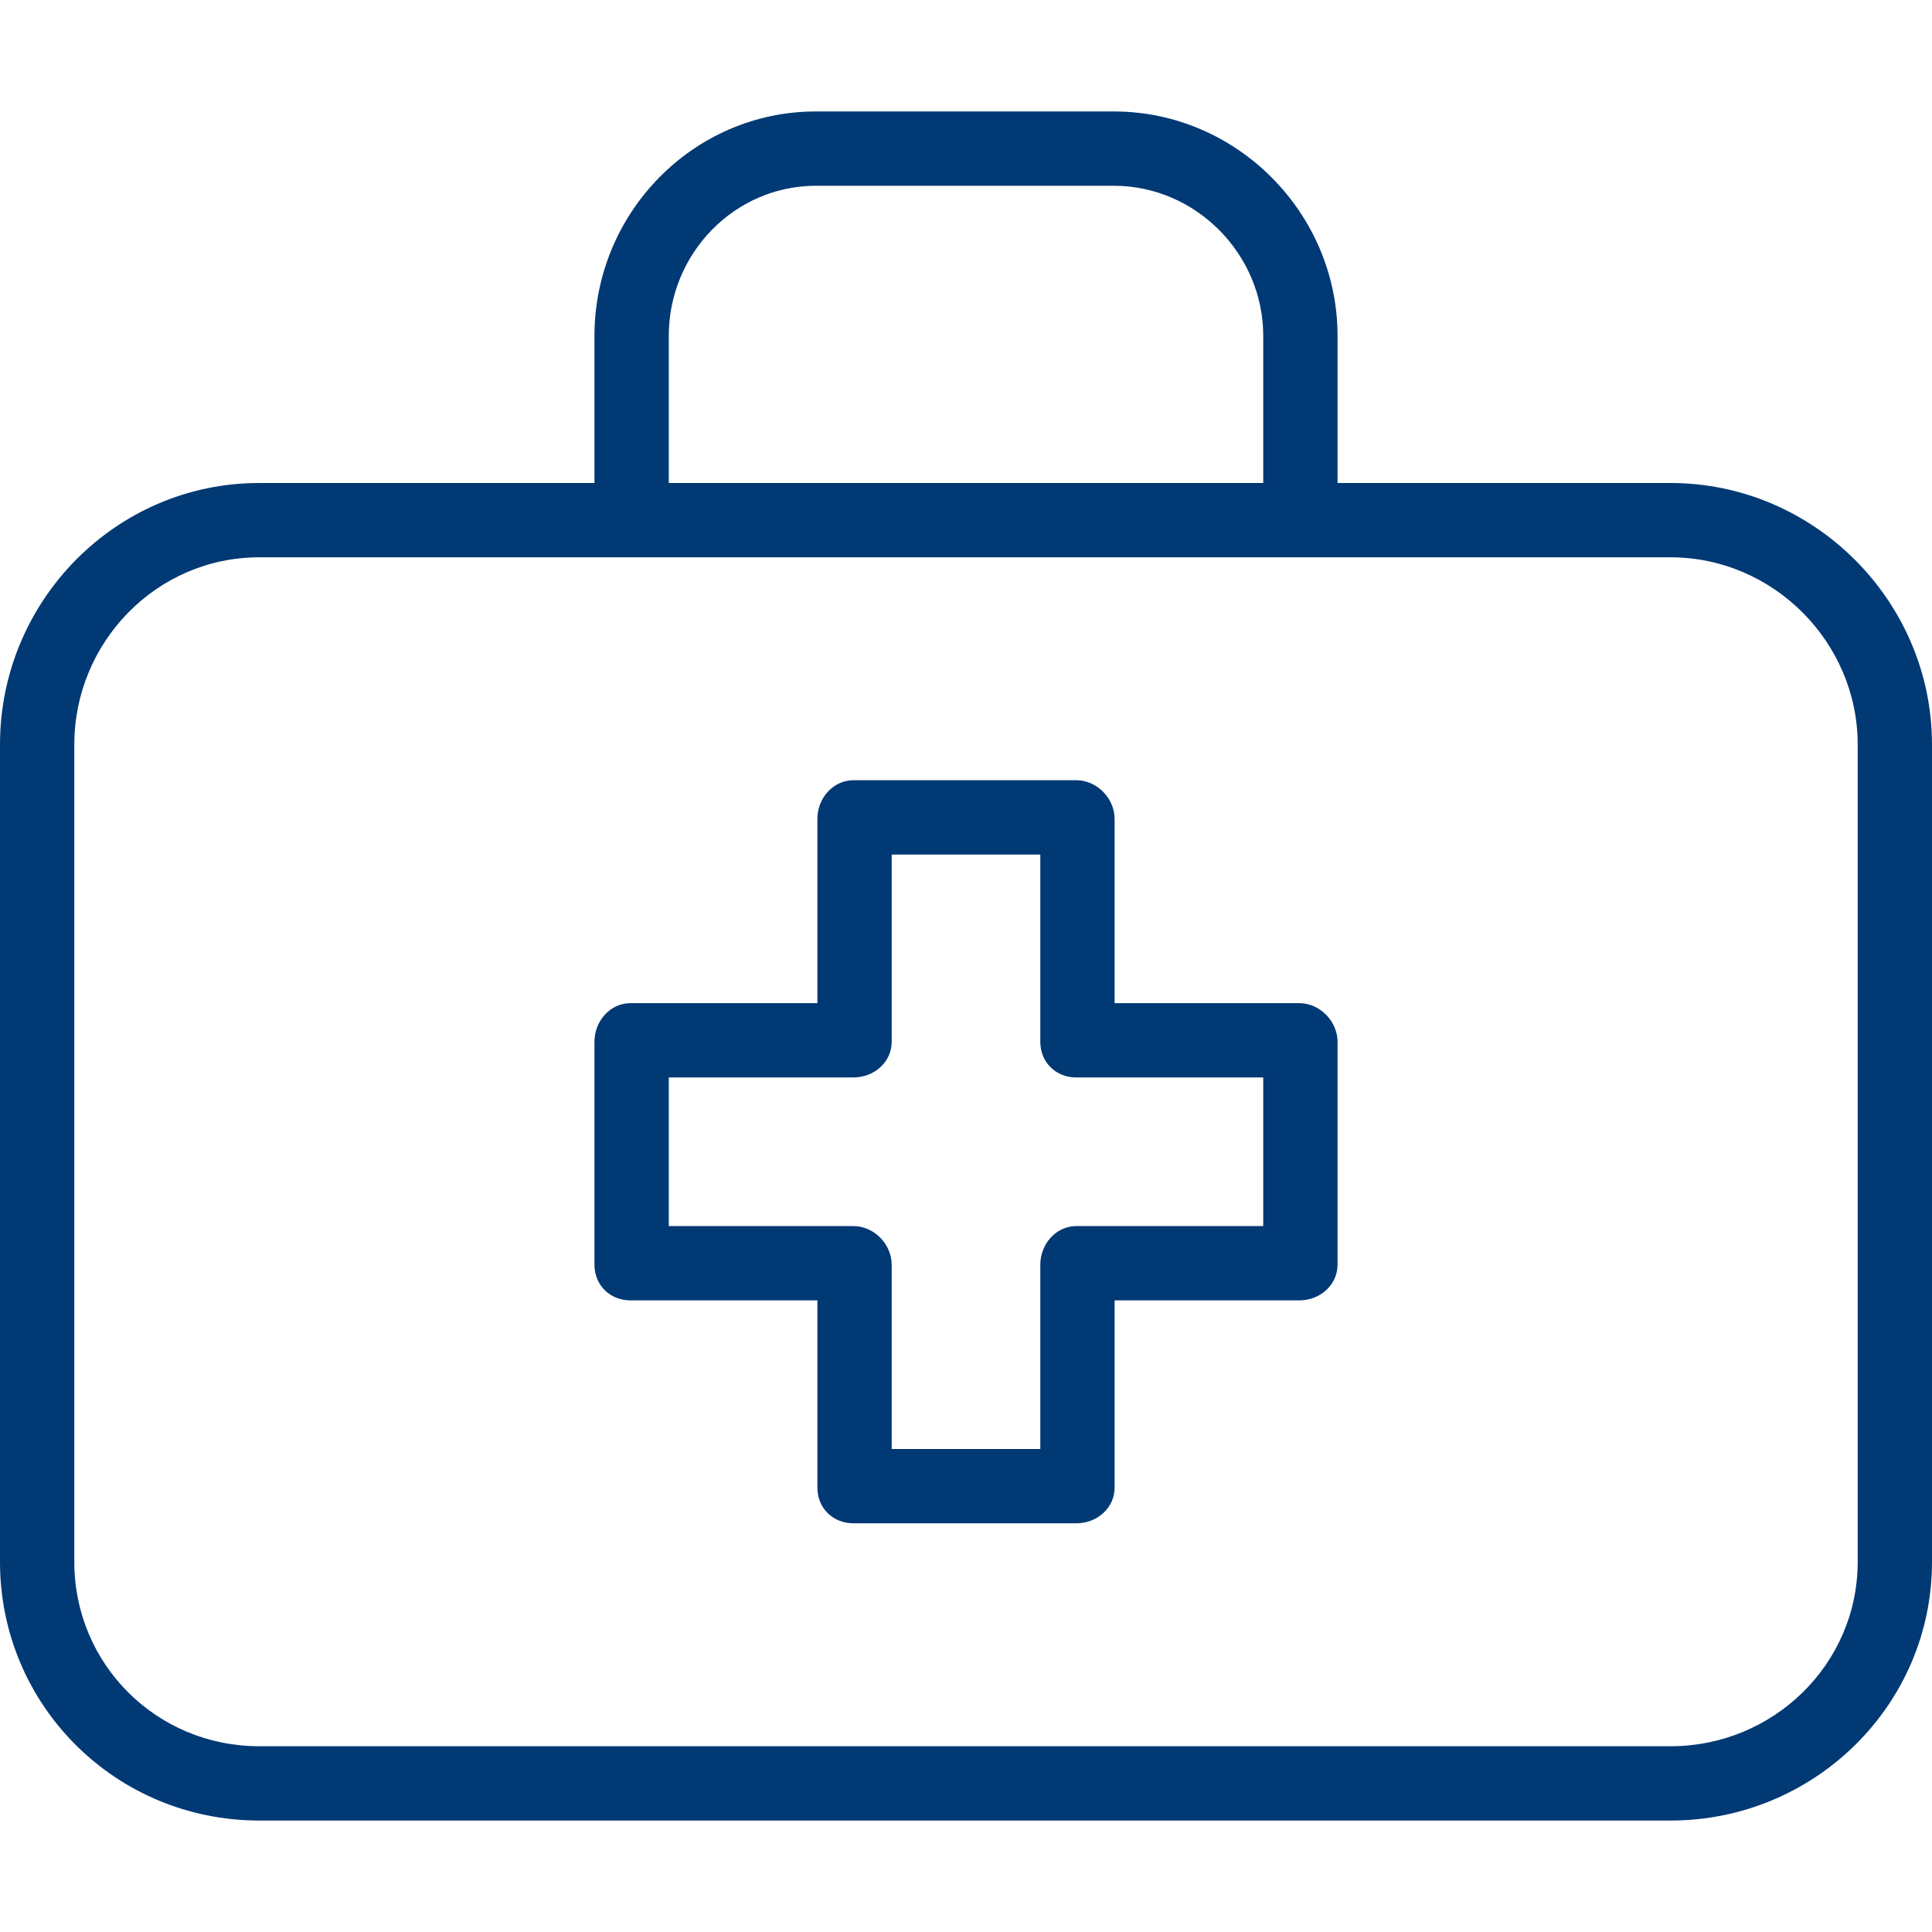 <svg version="1.1" id="Layer_1" xmlns="http://www.w3.org/2000/svg" xmlns:xlink="http://www.w3.org/1999/xlink" x="0px" y="0px"
	 viewBox="0 0 512 512" style="enable-background:new 0 0 512 512;" xml:space="preserve" fill="#003974">
<g>
	<g>
		<path d="M442.723,128h-88.262V89.001c0-32.575-26.748-59.463-59.269-59.463h-78.966c-32.522,0-58.688,26.888-58.688,59.463V128
			H68.695C30.656,128,0,159.307,0,197.313v216.609c0,38.006,30.656,68.54,68.695,68.54h374.029c38.039,0,69.277-30.534,69.277-68.54
			V197.313C512,159.307,480.762,128,442.723,128z M177.231,89.001c0-21.716,17.332-39.77,38.995-39.77h78.966
			c21.664,0,39.577,18.054,39.577,39.77V128H177.231V89.001z M492.308,413.922c0,27.148-22.404,48.847-49.584,48.847H68.695
			c-27.18,0-49.002-21.699-49.002-48.847V197.313c0-27.148,21.822-49.62,49.002-49.62h98.399h177.231h98.399
			c27.18,0,49.584,22.472,49.584,49.62V413.922z"/>
	</g>
</g>
<g>
	<g>
		<path d="M344.324,265.846h-48.94v-48.845c0-5.437-4.7-10.232-10.137-10.232h-59.077c-5.437,0-9.555,4.795-9.555,10.232v48.845
			h-49.522c-5.437,0-9.555,4.795-9.555,10.232v59.077c0,5.438,4.118,9.46,9.555,9.46h49.522v49.617c0,5.438,4.118,9.46,9.555,9.46
			h59.077c5.438,0,10.137-4.023,10.137-9.46v-49.617h48.94c5.438,0,10.137-4.023,10.137-9.46v-59.077
			C354.462,270.641,349.762,265.846,344.324,265.846z M334.769,324.923h-49.522c-5.437,0-9.555,4.795-9.555,10.232V384h-39.385
			v-48.845c0-5.437-4.7-10.232-10.137-10.232h-48.94v-39.385h48.94c5.438,0,10.137-4.023,10.137-9.46v-49.616h39.385v49.616
			c0,5.438,4.118,9.46,9.555,9.46h49.522V324.923z"/>
	</g>
</g>
</svg>
